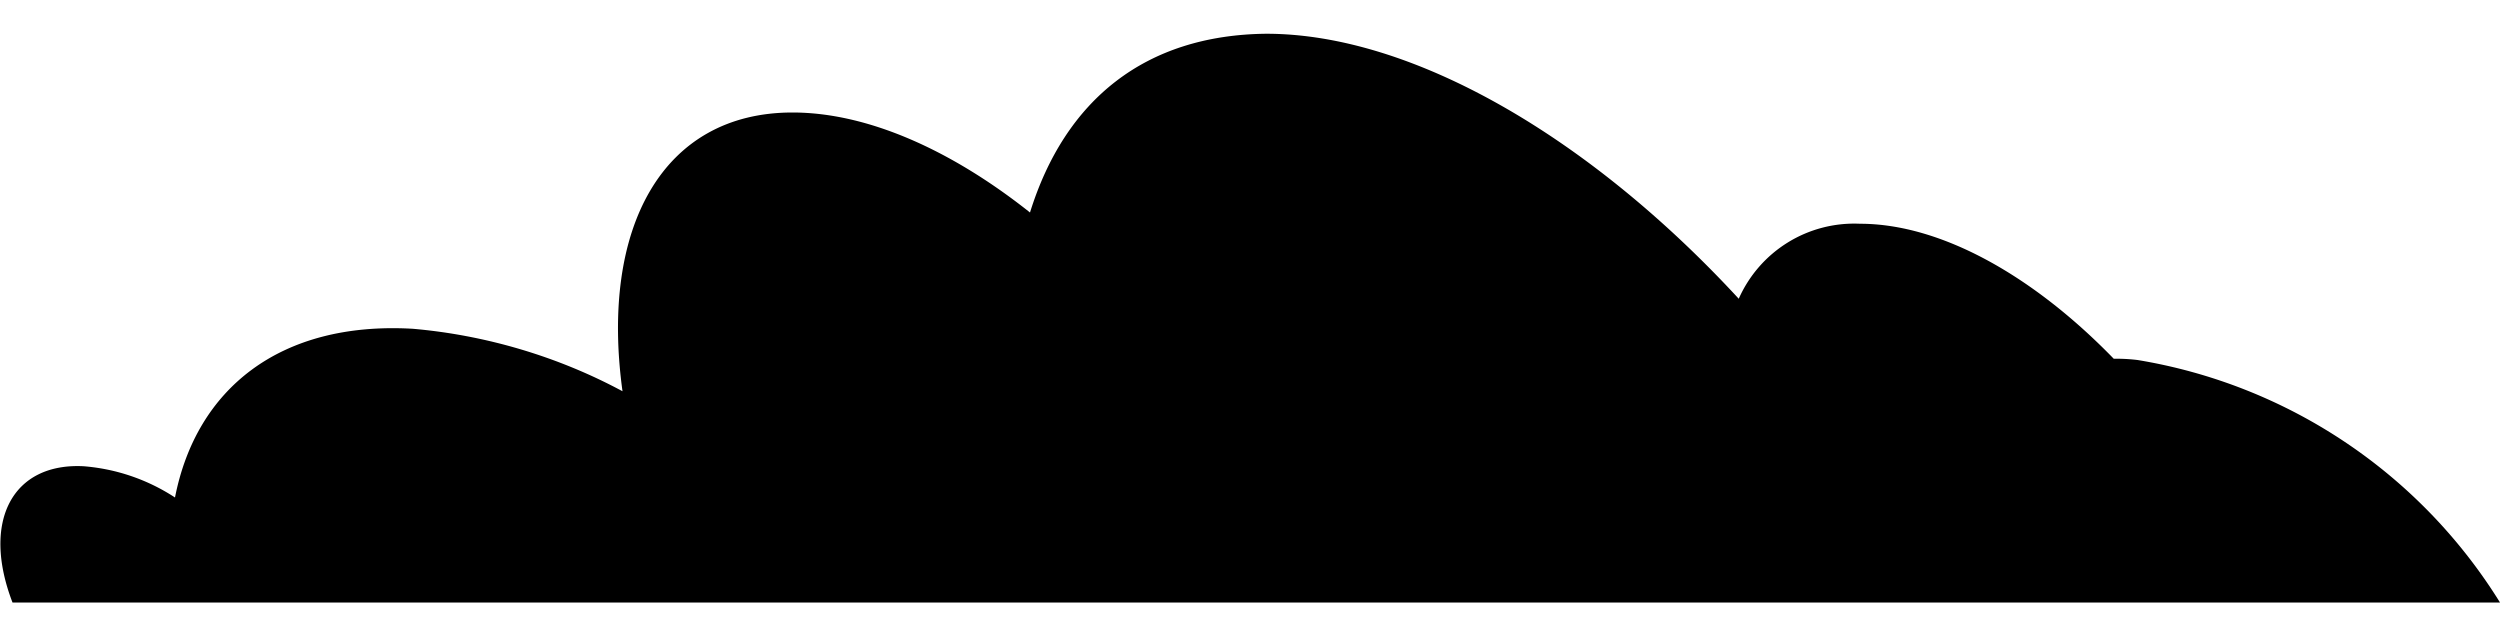 <svg xmlns="http://www.w3.org/2000/svg" width="200" height="50"><path d="M171 28.8a14 14 0 00-1.9-.1c-6.4-6.6-13.8-10.8-20.3-10.8a10.1 10.1 0 00-9.7 6C127.2 11 113 2.7 101.3 2.7 91.6 2.8 85.2 8 82.4 17c-6.3-5-13-8-19-8C53 9 48 18.2 49.8 31.3c-5.2-2.8-11-4.5-16.8-5-10.6-.6-17.3 4.8-19 13.5a15.6 15.6 0 00-7.3-2.5C1 37-1.5 41.7 1 48.2H200a42.2 42.2 0 00-29-19.4z"/></svg>